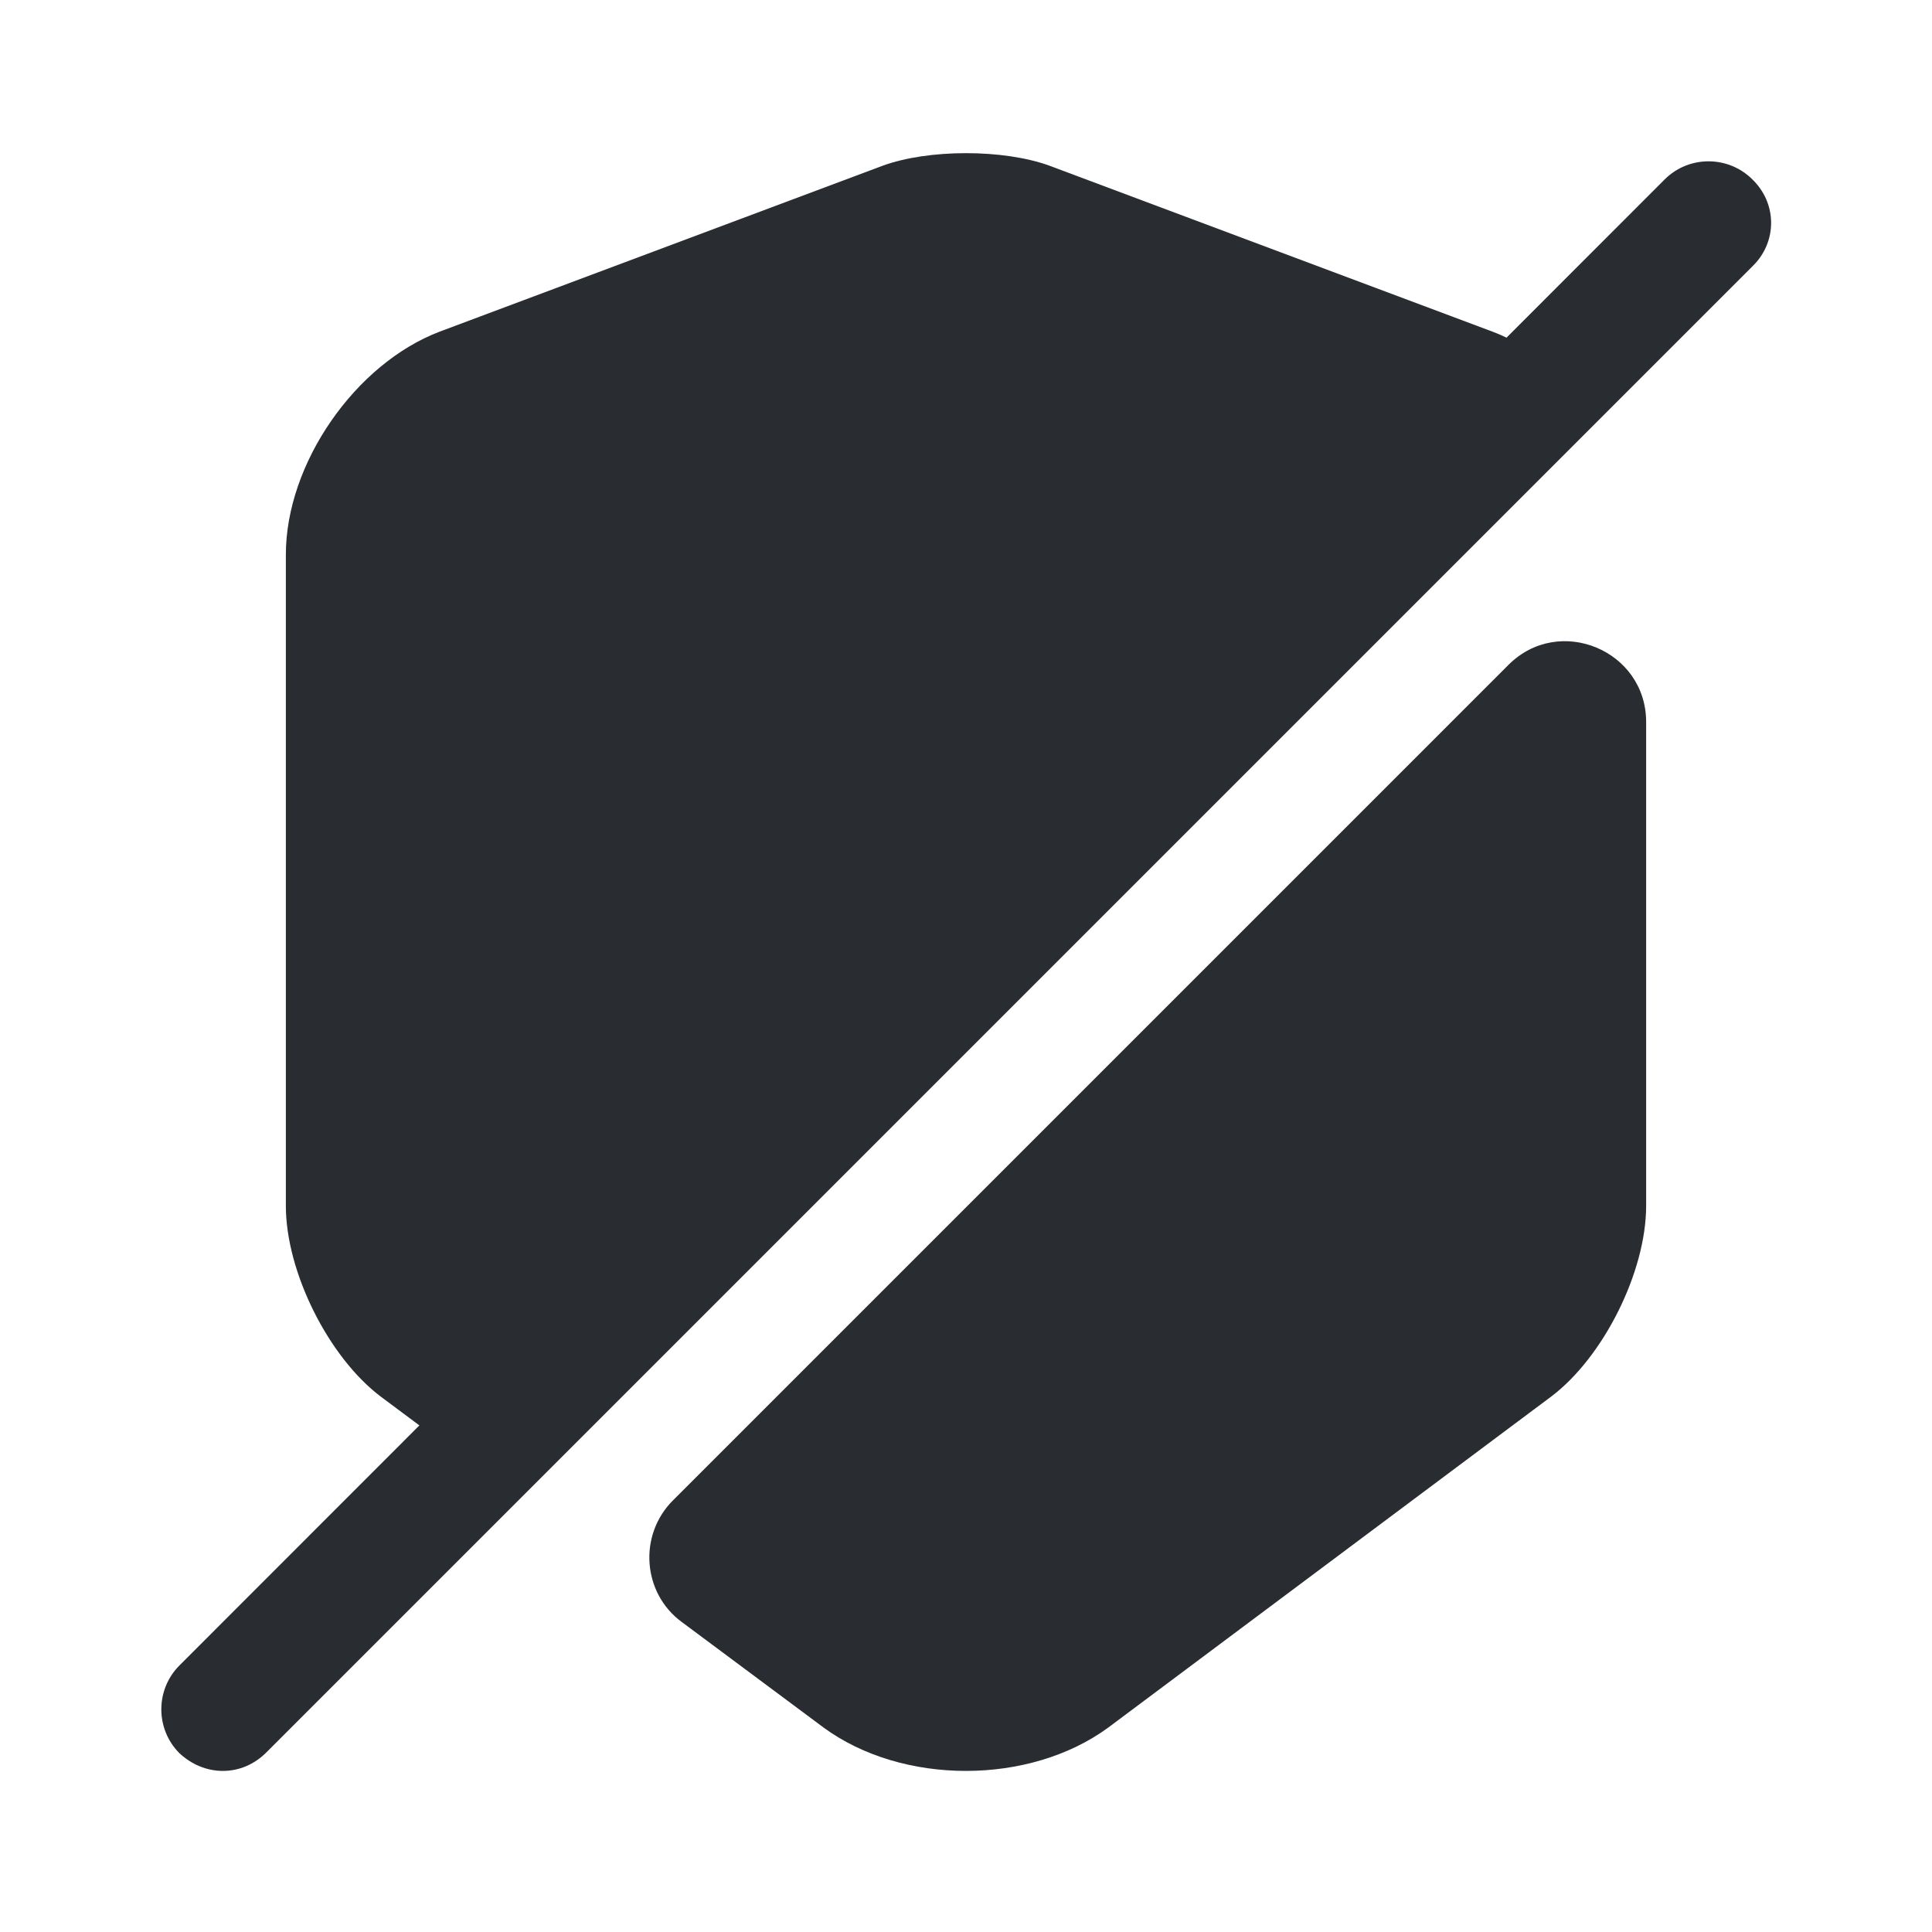 <?xml version="1.0" encoding="utf-8"?><!-- Скачано с сайта svg4.ru / Downloaded from svg4.ru -->
<svg width="800px" height="800px" viewBox="0 0 24 24" fill="none" xmlns="http://www.w3.org/2000/svg">
<path d="M19.361 4.64L5.831 18.17L4.731 17.35C4.081 16.86 3.551 15.8 3.551 14.98V6.89C3.551 5.76 4.411 4.52 5.461 4.12L10.961 2.06C11.531 1.85 12.471 1.85 13.041 2.06L18.541 4.12C18.831 4.23 19.111 4.41 19.361 4.64Z" fill="#292D32"/>
<path d="M20.449 14.979C20.449 15.799 19.919 16.859 19.269 17.349L13.769 21.459C12.789 22.179 11.209 22.179 10.229 21.459L8.469 20.149C7.979 19.789 7.929 19.069 8.359 18.639L18.739 8.259C19.369 7.629 20.449 8.079 20.449 8.969V14.979Z" fill="#292D32"/>
<path d="M21.769 2.229C21.469 1.929 20.979 1.929 20.679 2.229L2.229 20.689C1.929 20.989 1.929 21.479 2.229 21.779C2.379 21.919 2.569 21.999 2.769 21.999C2.969 21.999 3.159 21.919 3.309 21.769L21.769 3.309C22.079 3.009 22.079 2.529 21.769 2.229Z" fill="#292D32"/>
</svg>